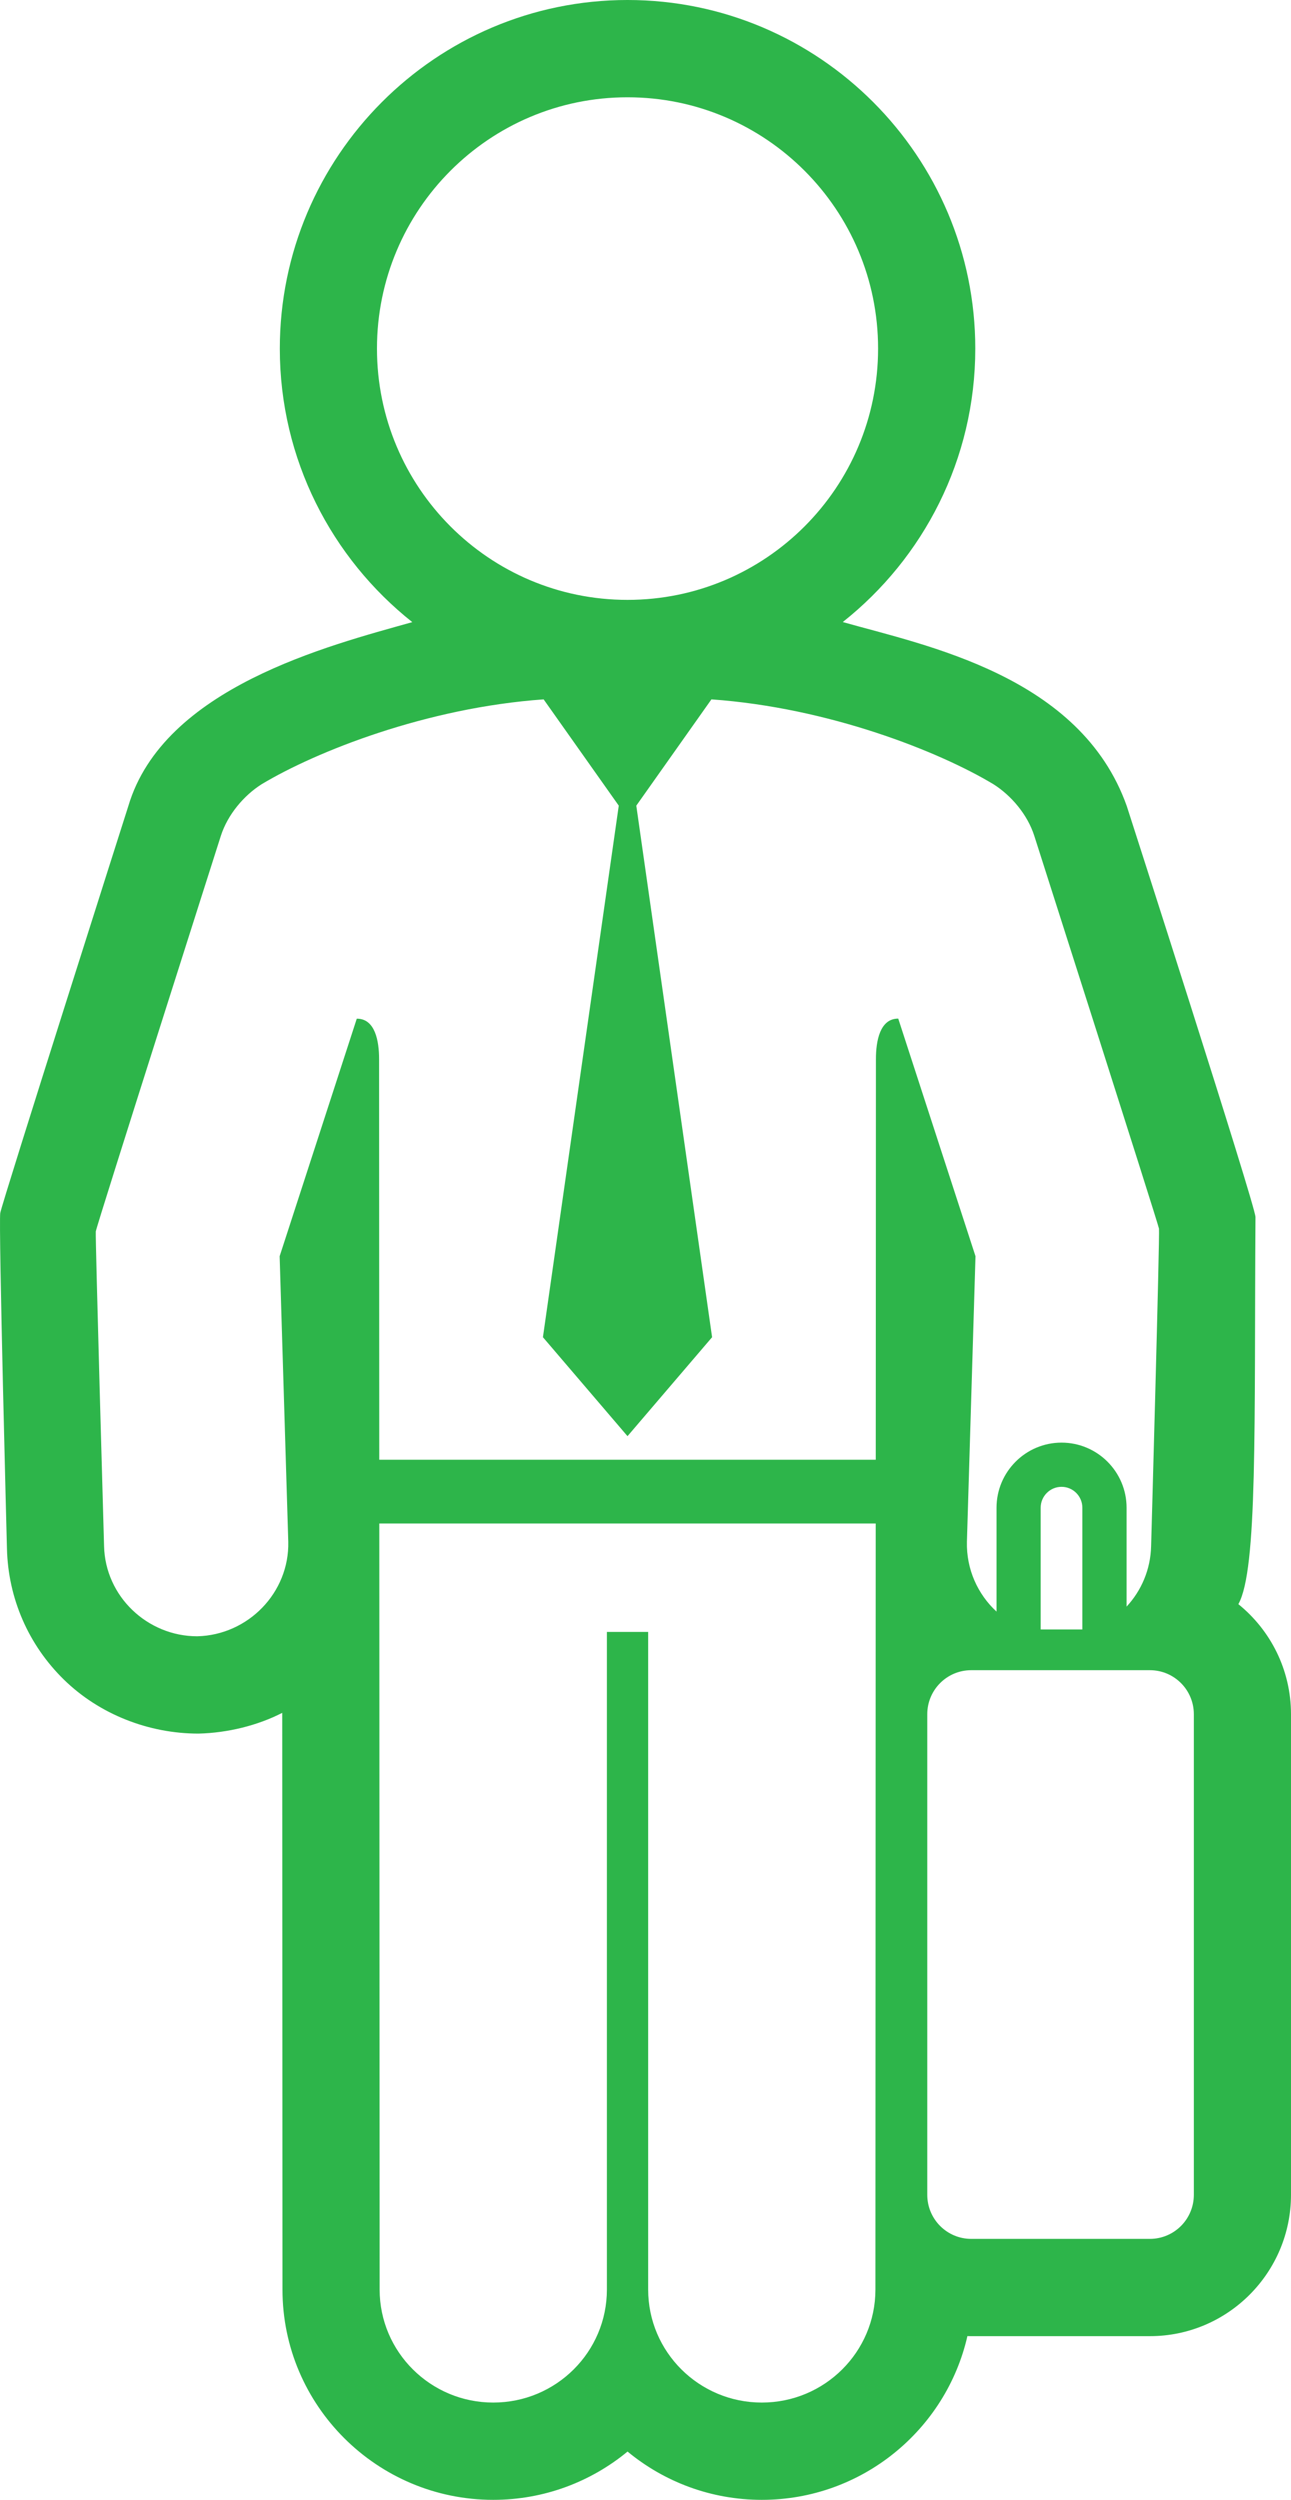 <?xml version="1.0" encoding="UTF-8"?>
<svg width="31px" height="60px" viewBox="0 0 31 60" version="1.1" xmlns="http://www.w3.org/2000/svg" xmlns:xlink="http://www.w3.org/1999/xlink">
    <!-- Generator: Sketch 52.6 (67491) - http://www.bohemiancoding.com/sketch -->
    <title>Shape</title>
    <desc>Created with Sketch.</desc>
    <g id="Page-1" stroke="none" stroke-width="1" fill="none" fill-rule="evenodd">
        <g id="partner" transform="translate(-962, -861)" fill="#2DB54A" fill-rule="nonzero">
            <path d="M993,902.144 L993,913.678 C993,915.549 991.48,917.071 989.612,917.071 L985.321,917.071 C985.29,917.071 985.26,917.071 985.23,917.069 C984.718,919.317 982.699,921 980.293,921 C979.069,921 977.944,920.564 977.069,919.841 C976.192,920.564 975.068,921 973.844,921 C971.053,921 968.783,918.736 968.783,915.955 L968.777,902.111 C968.189,902.413 967.469,902.592 966.766,902.609 C965.574,902.609 964.39,902.149 963.535,901.314 C962.683,900.481 962.197,899.366 962.167,898.174 C962.167,898.174 961.963,890.385 962.006,890.114 C962.042,889.885 965.081,880.348 965.081,880.348 C965.926,877.501 969.893,876.496 971.9,875.932 C969.964,874.397 968.719,872.026 968.719,869.368 C968.719,864.754 972.464,861 977.068,861 C981.673,861 985.419,864.754 985.419,869.366 C985.419,872.026 984.173,874.397 982.237,875.93 C984.223,876.493 987.946,877.217 989.057,880.348 C989.057,880.348 992.149,889.947 992.147,890.211 C992.115,895.22 992.203,898.673 991.736,899.502 C992.507,900.125 993,901.078 993,902.144 Z M977.068,875.398 C980.391,875.398 983.085,872.698 983.085,869.366 C983.085,866.035 980.391,863.335 977.068,863.335 C973.745,863.335 971.052,866.036 971.052,869.366 C971.052,872.698 973.745,875.398 977.068,875.398 Z M983.028,897.566 L971.108,897.566 L971.116,915.953 C971.116,917.45 972.338,918.665 973.844,918.665 C975.352,918.665 976.573,917.451 976.573,915.953 L976.573,900.168 L977.564,900.168 L977.564,915.953 C977.564,917.45 978.786,918.665 980.293,918.665 C981.8,918.665 983.021,917.451 983.021,915.953 L983.028,897.566 Z M985.424,891.151 L985.218,898.003 C985.202,898.666 985.479,899.266 985.929,899.681 L985.929,897.188 C985.929,896.326 986.629,895.625 987.49,895.625 C988.351,895.625 989.052,896.326 989.052,897.188 L989.052,899.561 C989.406,899.179 989.628,898.672 989.641,898.109 C989.641,898.109 989.851,890.62 989.83,890.489 C989.813,890.375 986.836,881.062 986.836,881.062 C986.671,880.546 986.278,880.09 985.854,879.822 C984.543,879.034 981.896,877.985 979.083,877.786 L977.279,880.337 L979.099,893.095 L977.068,895.47 L975.037,893.095 L976.858,880.337 L975.054,877.786 C972.241,877.985 969.592,879.036 968.28,879.824 C967.859,880.091 967.468,880.548 967.303,881.062 C967.303,881.062 964.317,890.42 964.3,890.557 C964.286,890.665 964.499,898.109 964.499,898.109 C964.527,899.316 965.539,900.273 966.736,900.273 C967.957,900.244 968.951,899.227 968.922,898.003 L968.715,891.151 L970.567,885.45 C970.568,885.45 970.569,885.45 970.57,885.45 C971.009,885.45 971.103,885.986 971.103,886.422 L971.107,896.036 L983.029,896.036 L983.033,886.422 C983.033,885.985 983.128,885.448 983.569,885.448 C983.57,885.449 985.424,891.151 985.424,891.151 Z M987.49,896.686 C987.214,896.686 986.989,896.911 986.989,897.188 L986.989,900.11 L987.99,900.11 L987.99,897.188 C987.99,896.911 987.766,896.686 987.49,896.686 Z M990.667,902.144 C990.667,901.56 990.195,901.087 989.612,901.087 L985.321,901.087 C984.738,901.087 984.266,901.56 984.266,902.144 L984.266,913.678 C984.266,914.263 984.738,914.736 985.321,914.736 L989.612,914.736 C990.195,914.736 990.667,914.263 990.667,913.678 L990.667,902.144 Z" id="Shape"></path>
        </g>
    </g>
</svg>
